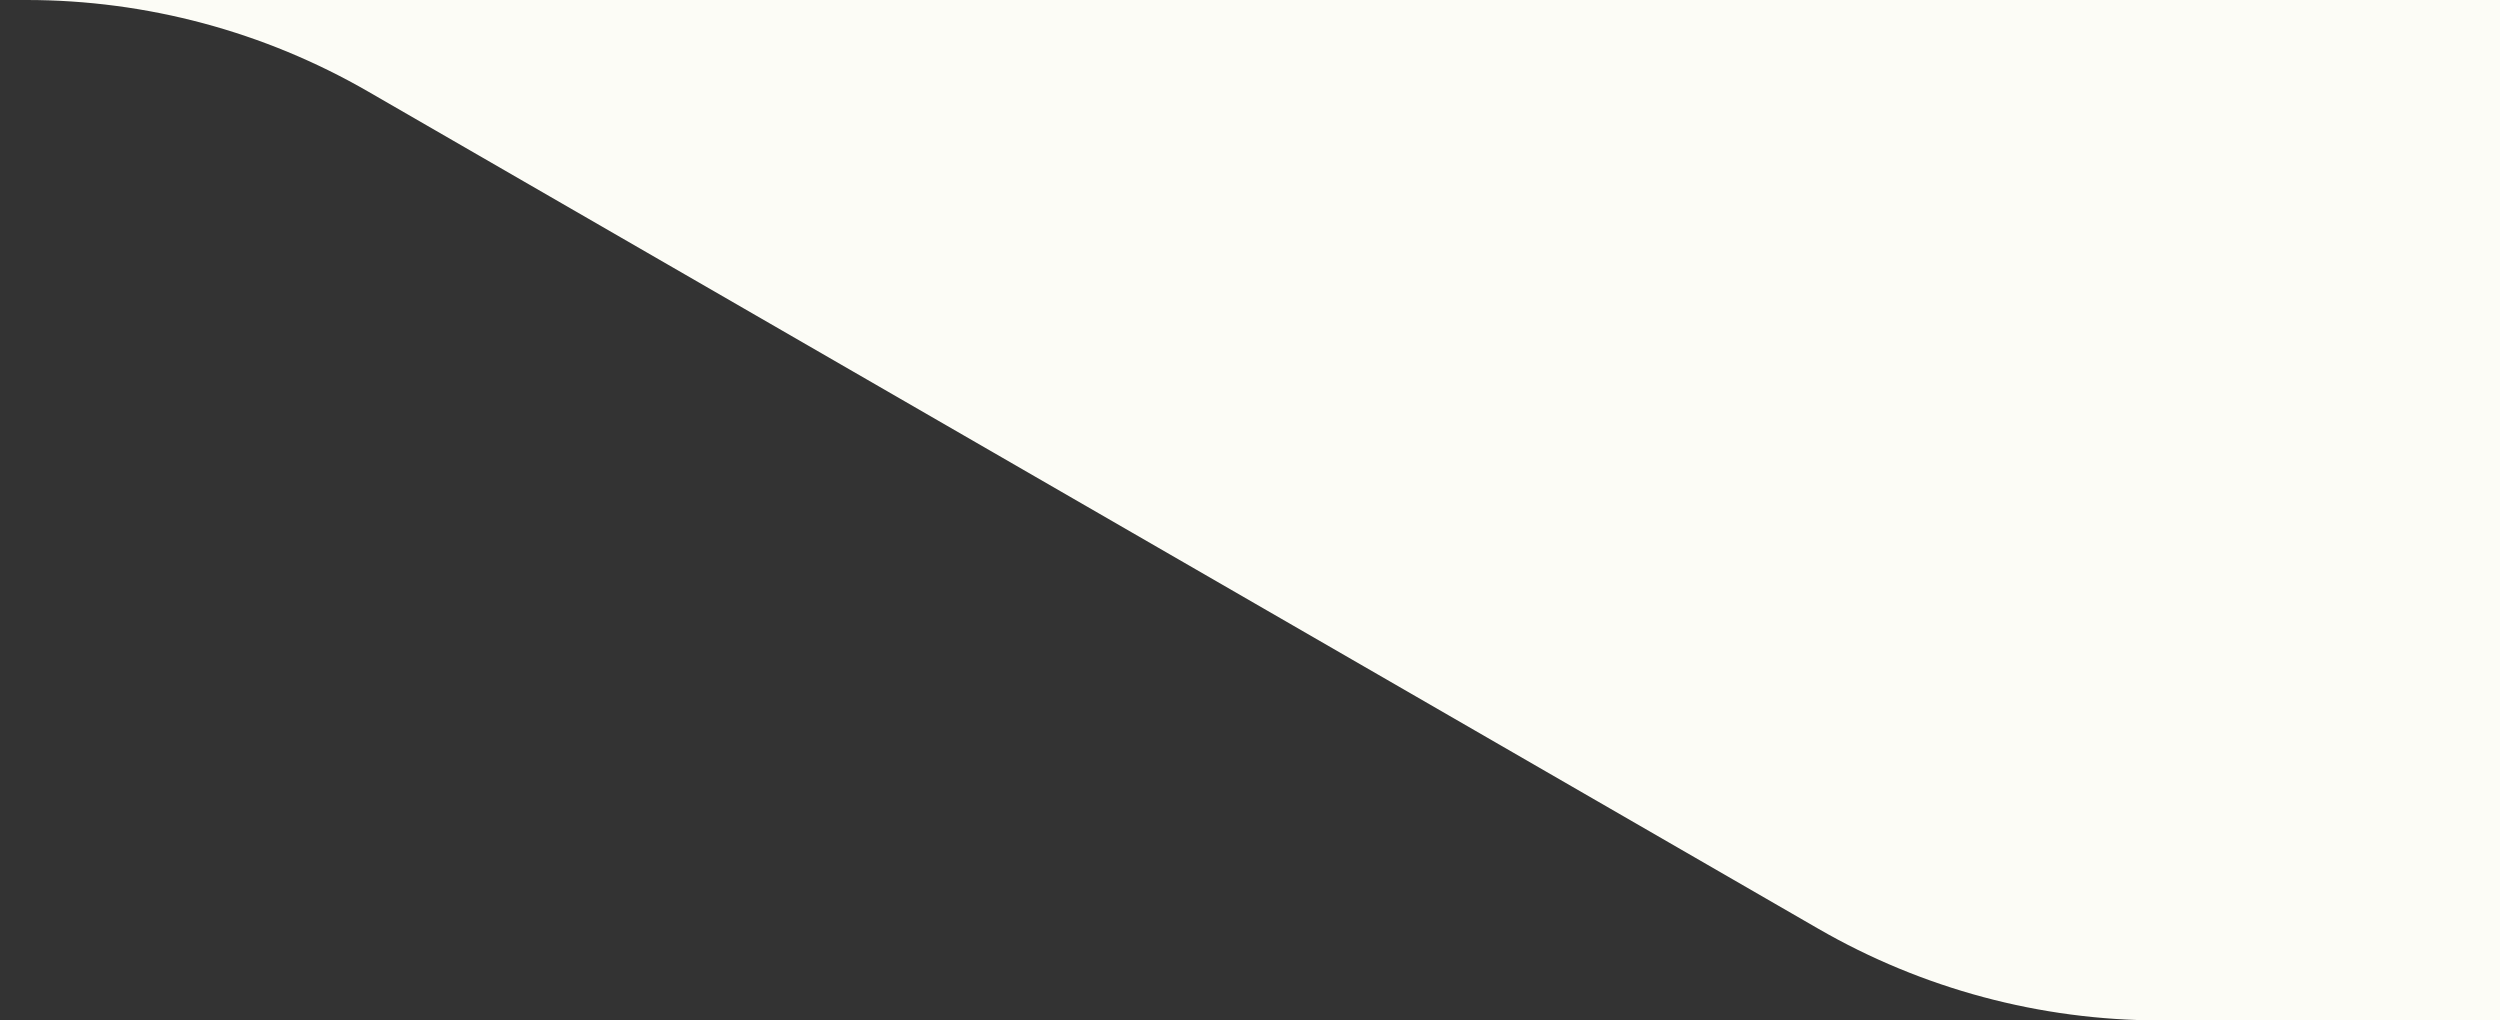 <?xml version="1.0" encoding="UTF-8"?><svg id="uuid-c44f9a61-dfe6-49d5-a2eb-0a68df2d0402" xmlns="http://www.w3.org/2000/svg" viewBox="0 0 245 100"><rect x="0" y="0" width="245" height="100" fill="#333333" stroke="none"/><defs><style>.uuid-416f1fac-76ea-476f-a071-7f18514eac6c{fill:#FCFCF6;}</style></defs><path class="uuid-416f1fac-76ea-476f-a071-7f18514eac6c" d="m2.54,0h242.46v100h-33.3c-11.76,0-23.31-3.1-33.5-8.98L36.09,8.98C25.91,3.1,14.36,0,2.6,0"/></svg>